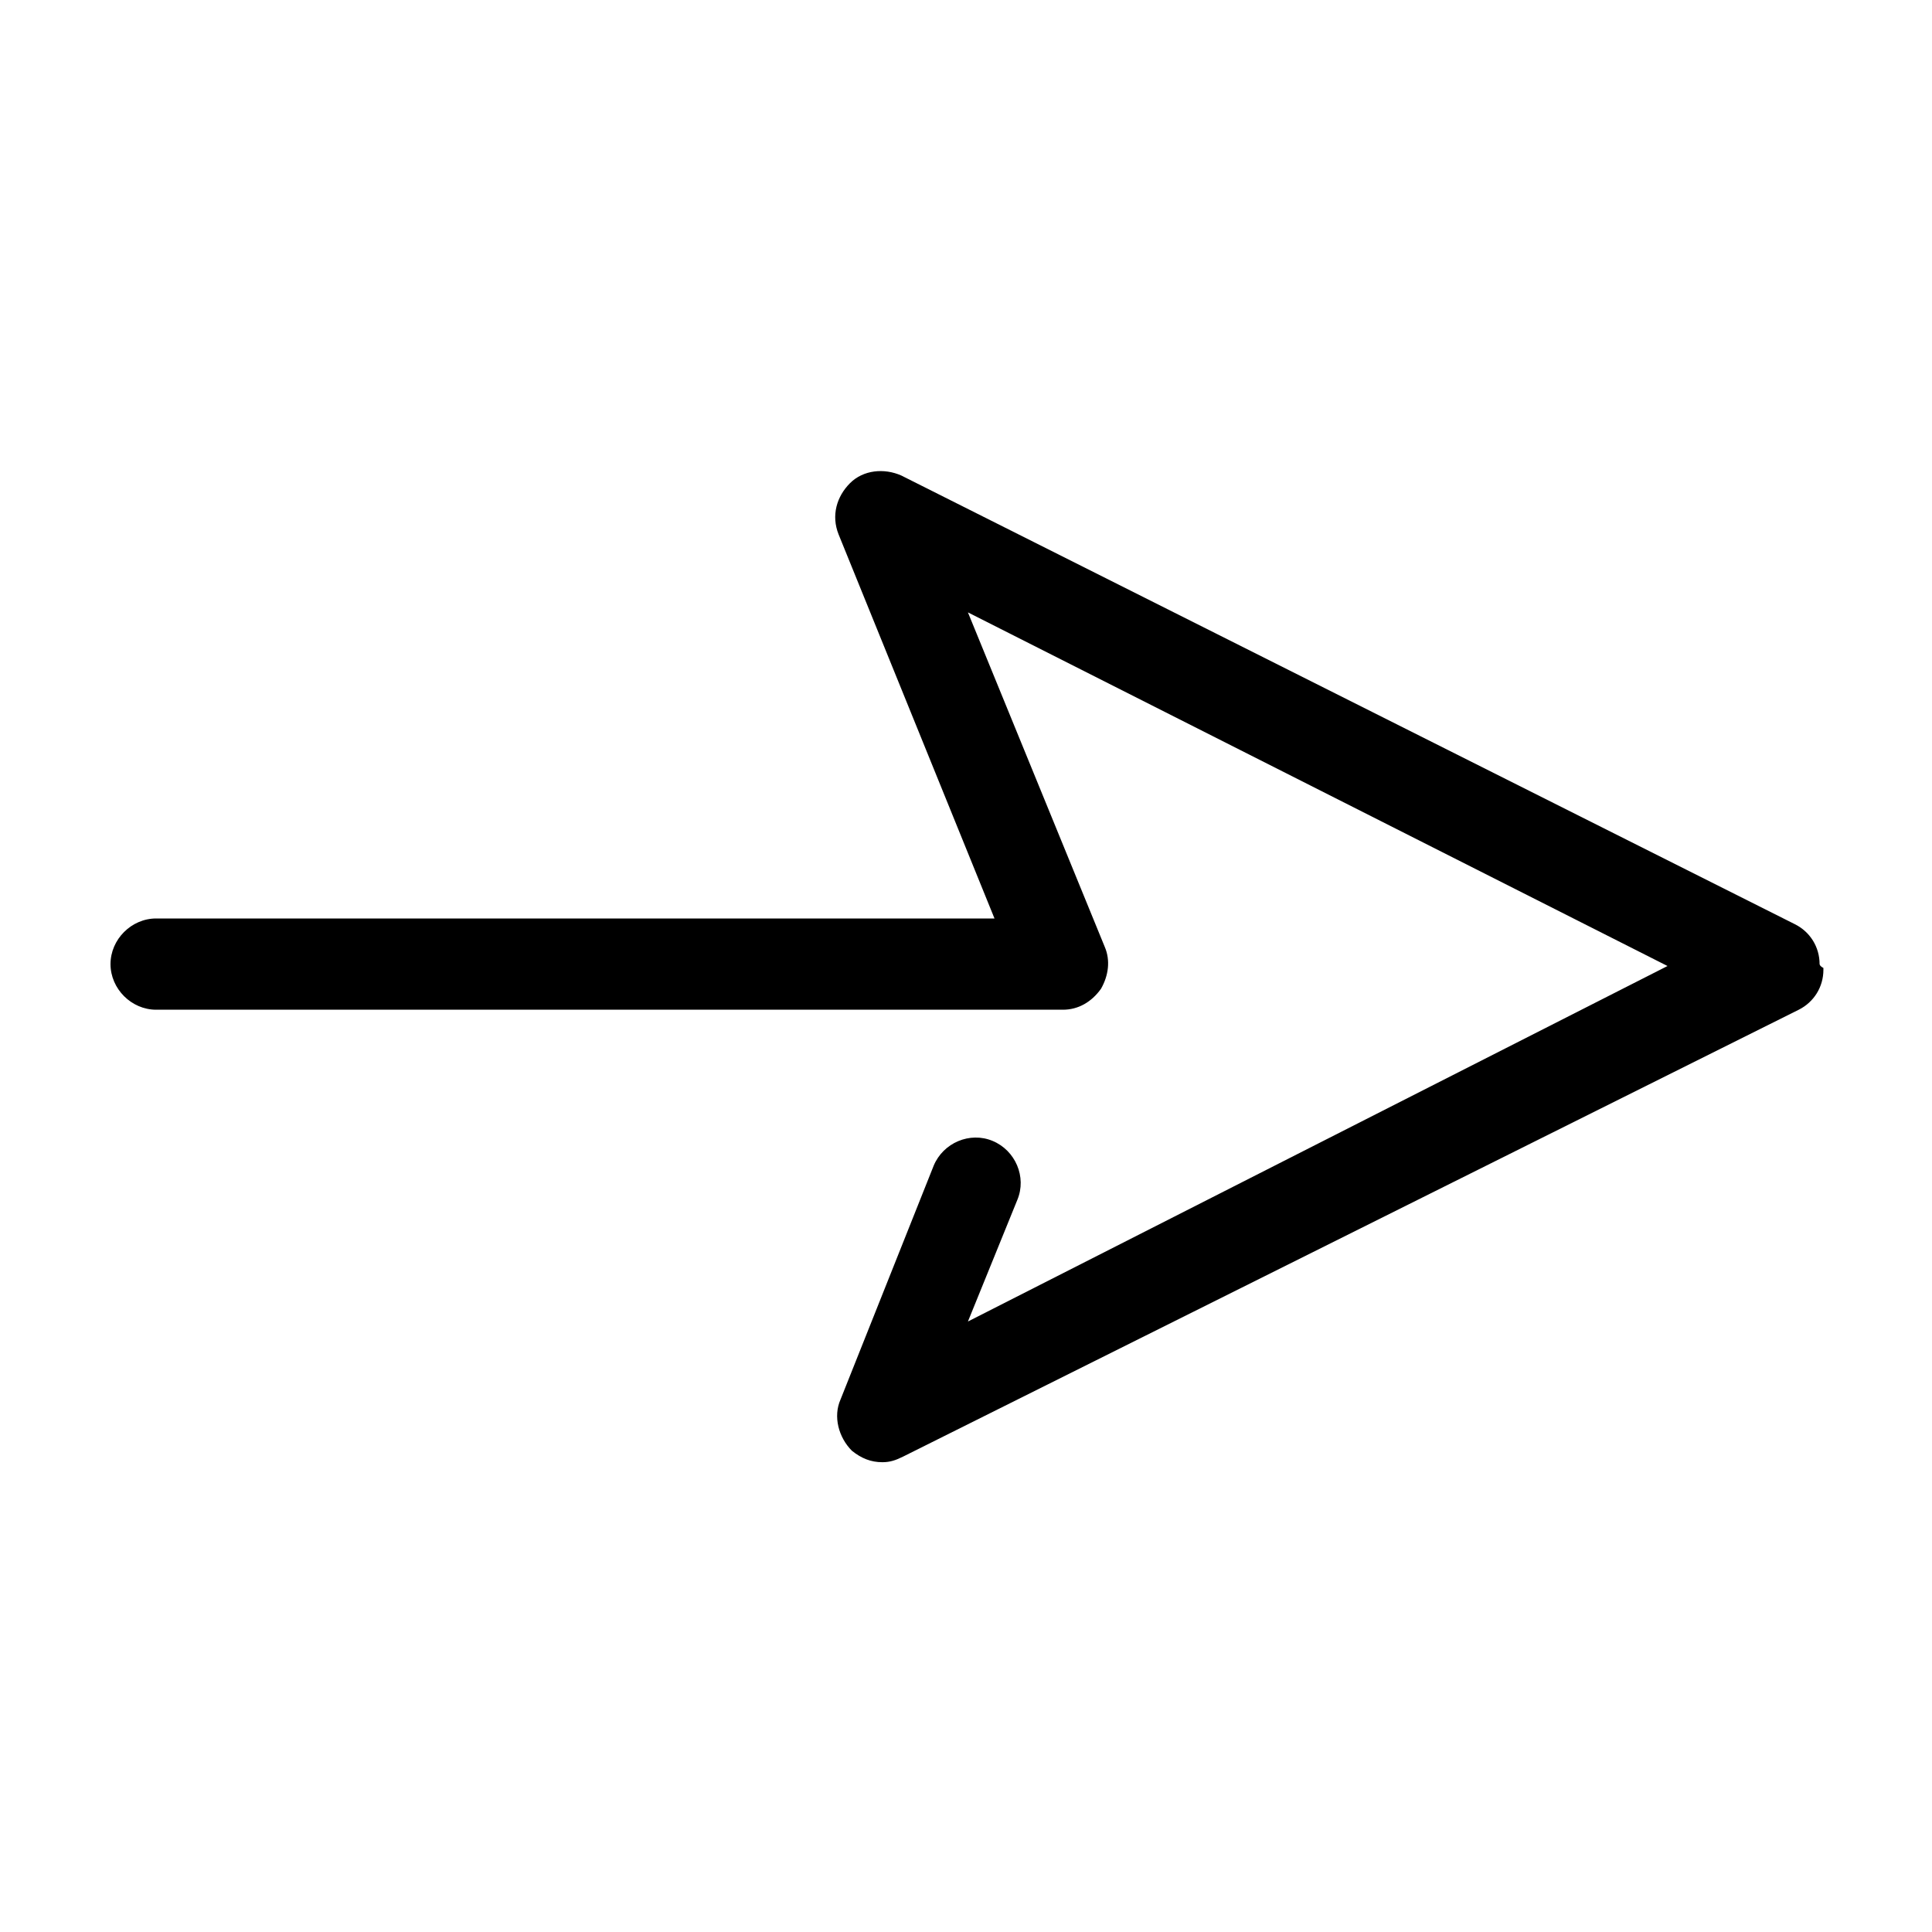 <?xml version="1.0" encoding="UTF-8"?>
<!-- Uploaded to: SVG Repo, www.svgrepo.com, Generator: SVG Repo Mixer Tools -->
<svg fill="#000000" width="800px" height="800px" version="1.1" viewBox="144 144 512 512" xmlns="http://www.w3.org/2000/svg">
 <path d="m626.21 399.5c0-4.535-2.519-8.566-6.551-10.578l-236.79-118.9c-4.535-2.016-10.078-1.512-13.602 2.016-3.527 3.527-5.039 8.566-3.023 13.602l41.312 101.77-222.18-0.004c-6.551 0-12.09 5.543-12.09 12.09 0 6.551 5.543 12.09 12.09 12.09h240.32c4.031 0 7.559-2.016 10.078-5.543 2.016-3.527 2.519-7.559 1.008-11.082l-36.273-88.672 185.4 93.715-185.4 94.211 13.098-32.242c2.519-6.047-0.504-13.098-6.551-15.617-6.047-2.519-13.098 0.504-15.617 6.551l-24.688 61.969c-2.016 4.535-0.504 10.078 3.023 13.602 2.519 2.016 5.039 3.023 8.062 3.023 2.016 0 3.527-0.504 5.543-1.512l237.29-118.39c4.031-2.016 6.551-6.047 6.551-10.578v-0.504c-1.008-0.508-1.008-1.012-1.008-1.012z"/>
</svg>